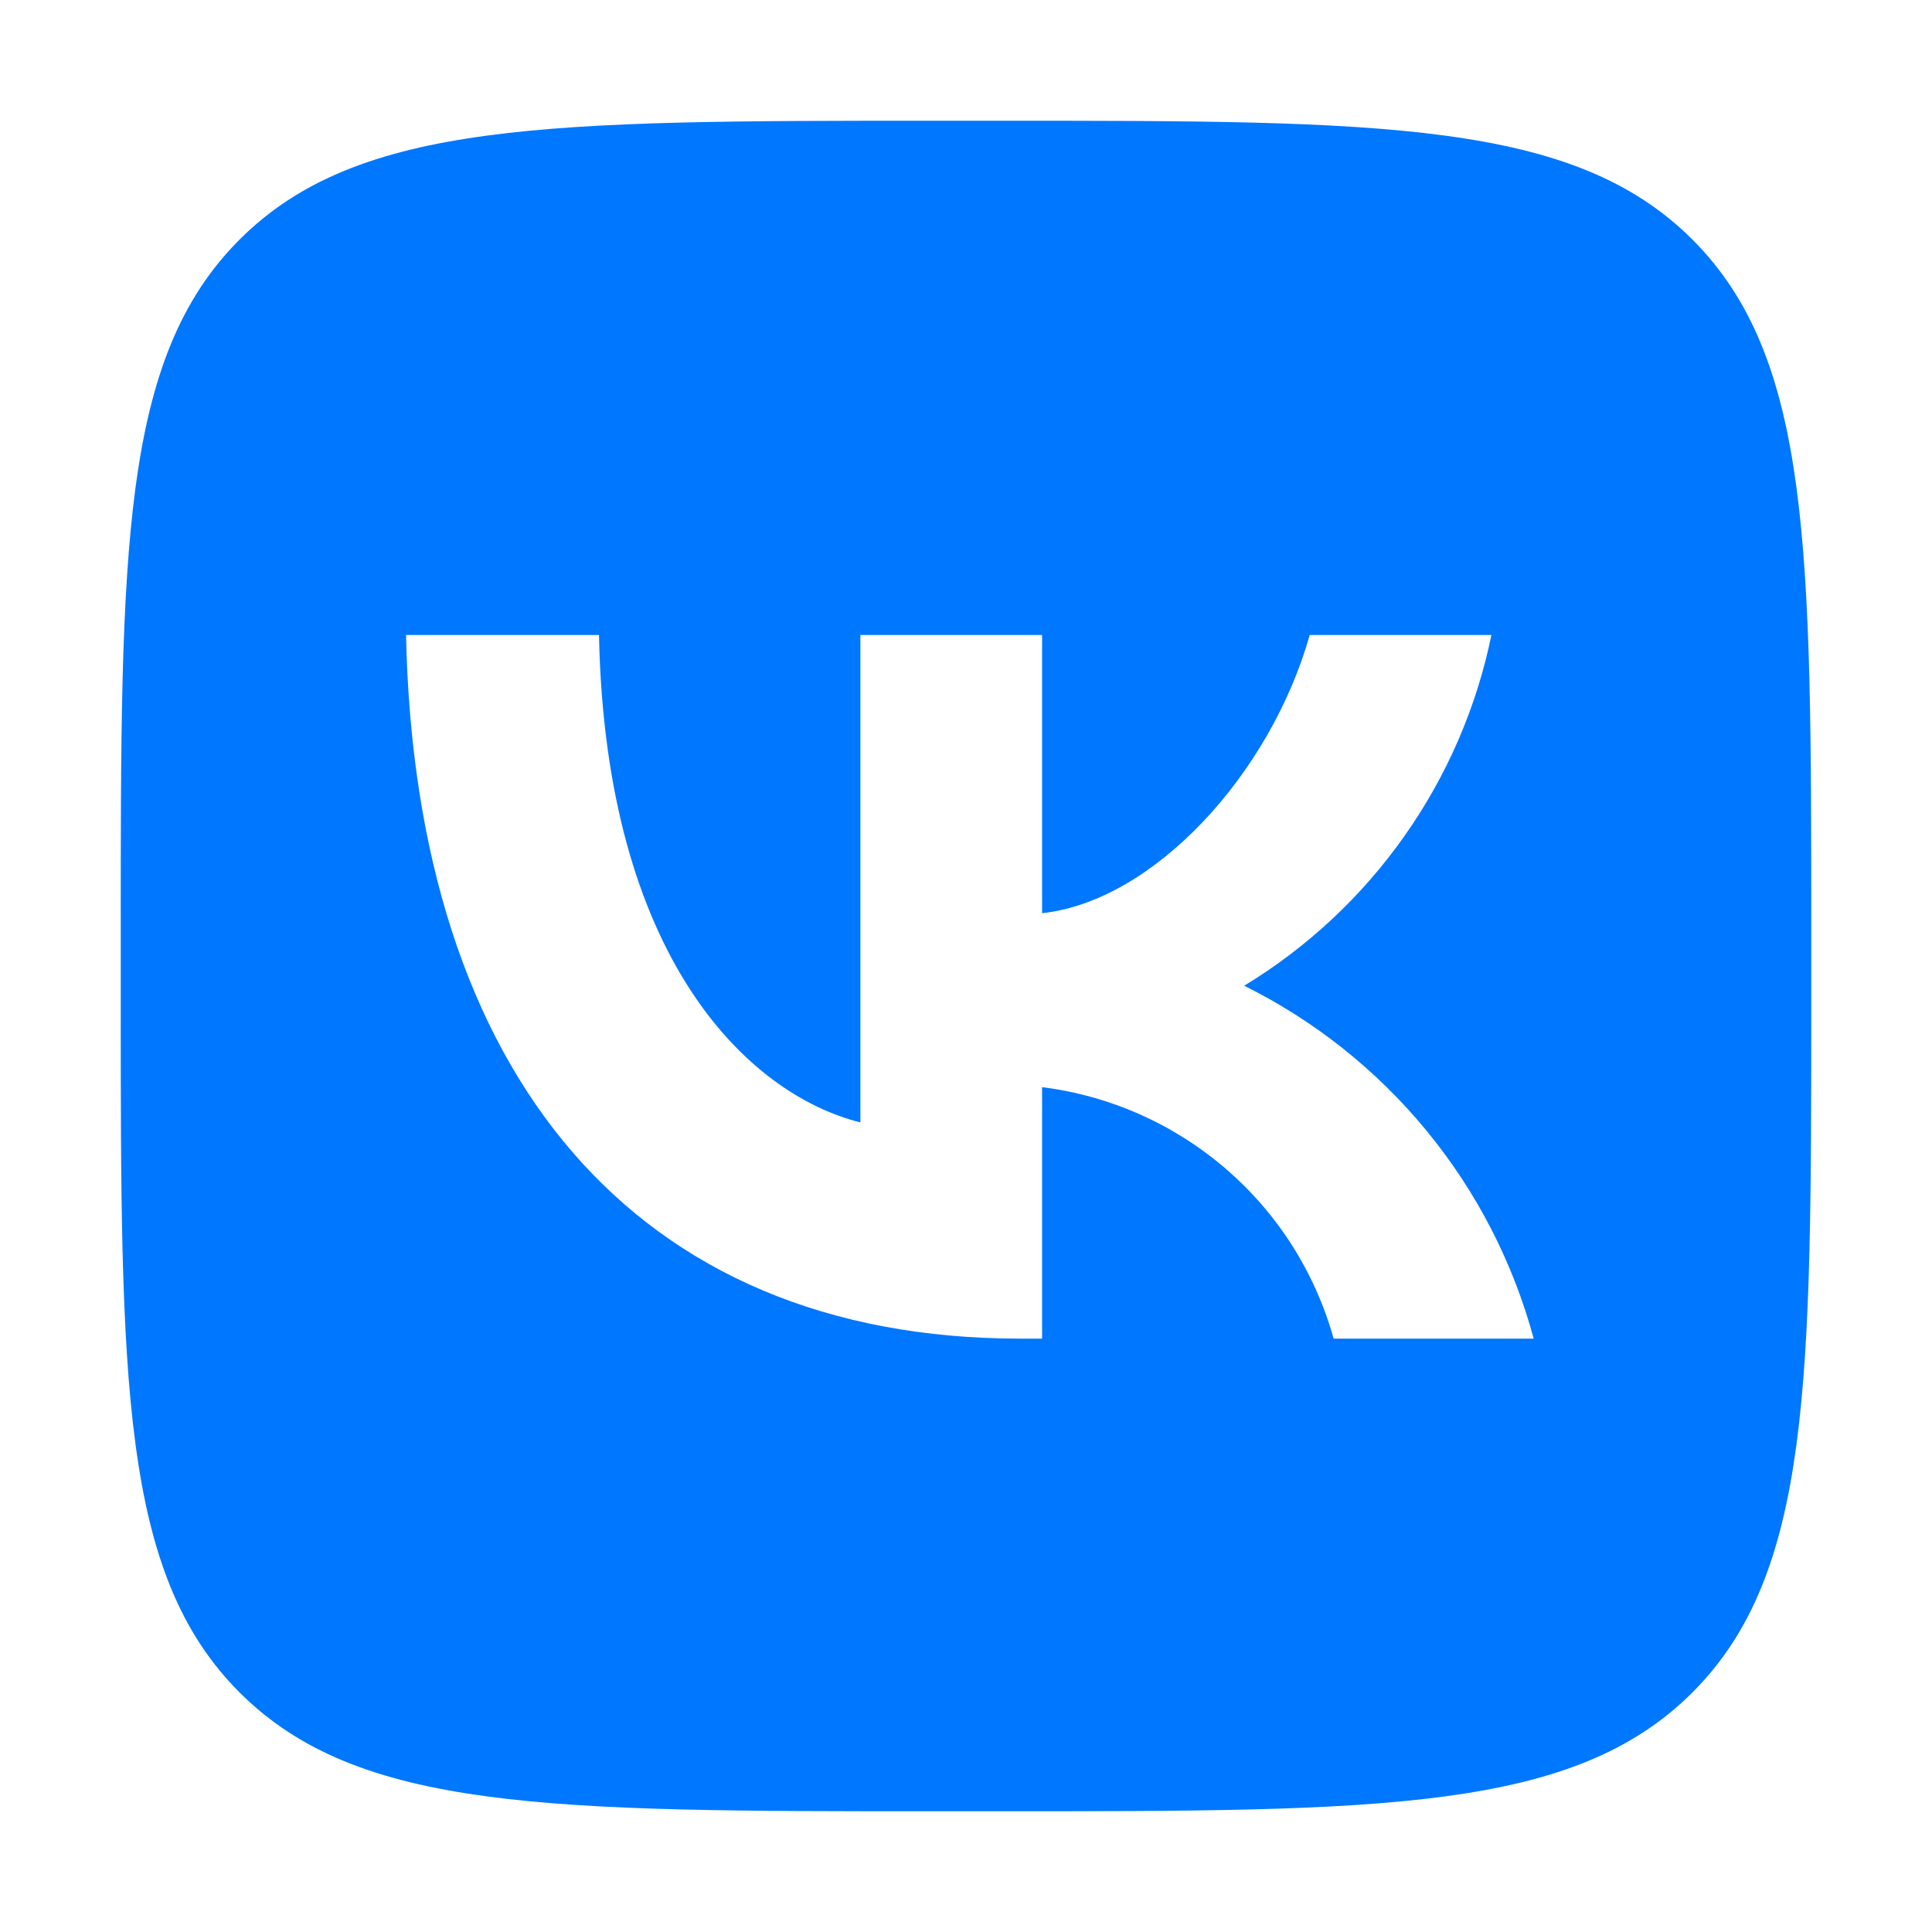 <?xml version="1.0" encoding="UTF-8"?> <svg xmlns="http://www.w3.org/2000/svg" width="24" height="24" viewBox="0 0 24 24" fill="none"><path d="M2.976 2.976C1.5 4.452 1.5 6.828 1.5 11.58V12.42C1.5 17.172 1.5 19.548 2.976 21.024C4.452 22.5 6.828 22.5 11.58 22.5H12.42C17.172 22.5 19.548 22.5 21.024 21.024C22.5 19.548 22.5 17.172 22.5 12.42V11.58C22.5 6.828 22.5 4.452 21.024 2.976C19.548 1.5 17.172 1.5 12.42 1.5H11.58C6.828 1.5 4.452 1.5 2.976 2.976ZM5.044 7.888H7.441C7.52 11.895 9.287 13.592 10.688 13.943V7.888H12.945V11.344C14.328 11.195 15.78 9.62 16.27 7.888H18.527C18.343 8.786 17.975 9.637 17.446 10.386C16.918 11.136 16.24 11.769 15.456 12.245C16.332 12.68 17.105 13.295 17.725 14.051C18.345 14.806 18.797 15.685 19.052 16.629H16.567C16.338 15.809 15.873 15.075 15.228 14.52C14.584 13.964 13.789 13.611 12.945 13.505V16.629H12.674C7.888 16.629 5.157 13.348 5.044 7.888Z" fill="#0077FF"></path></svg> 